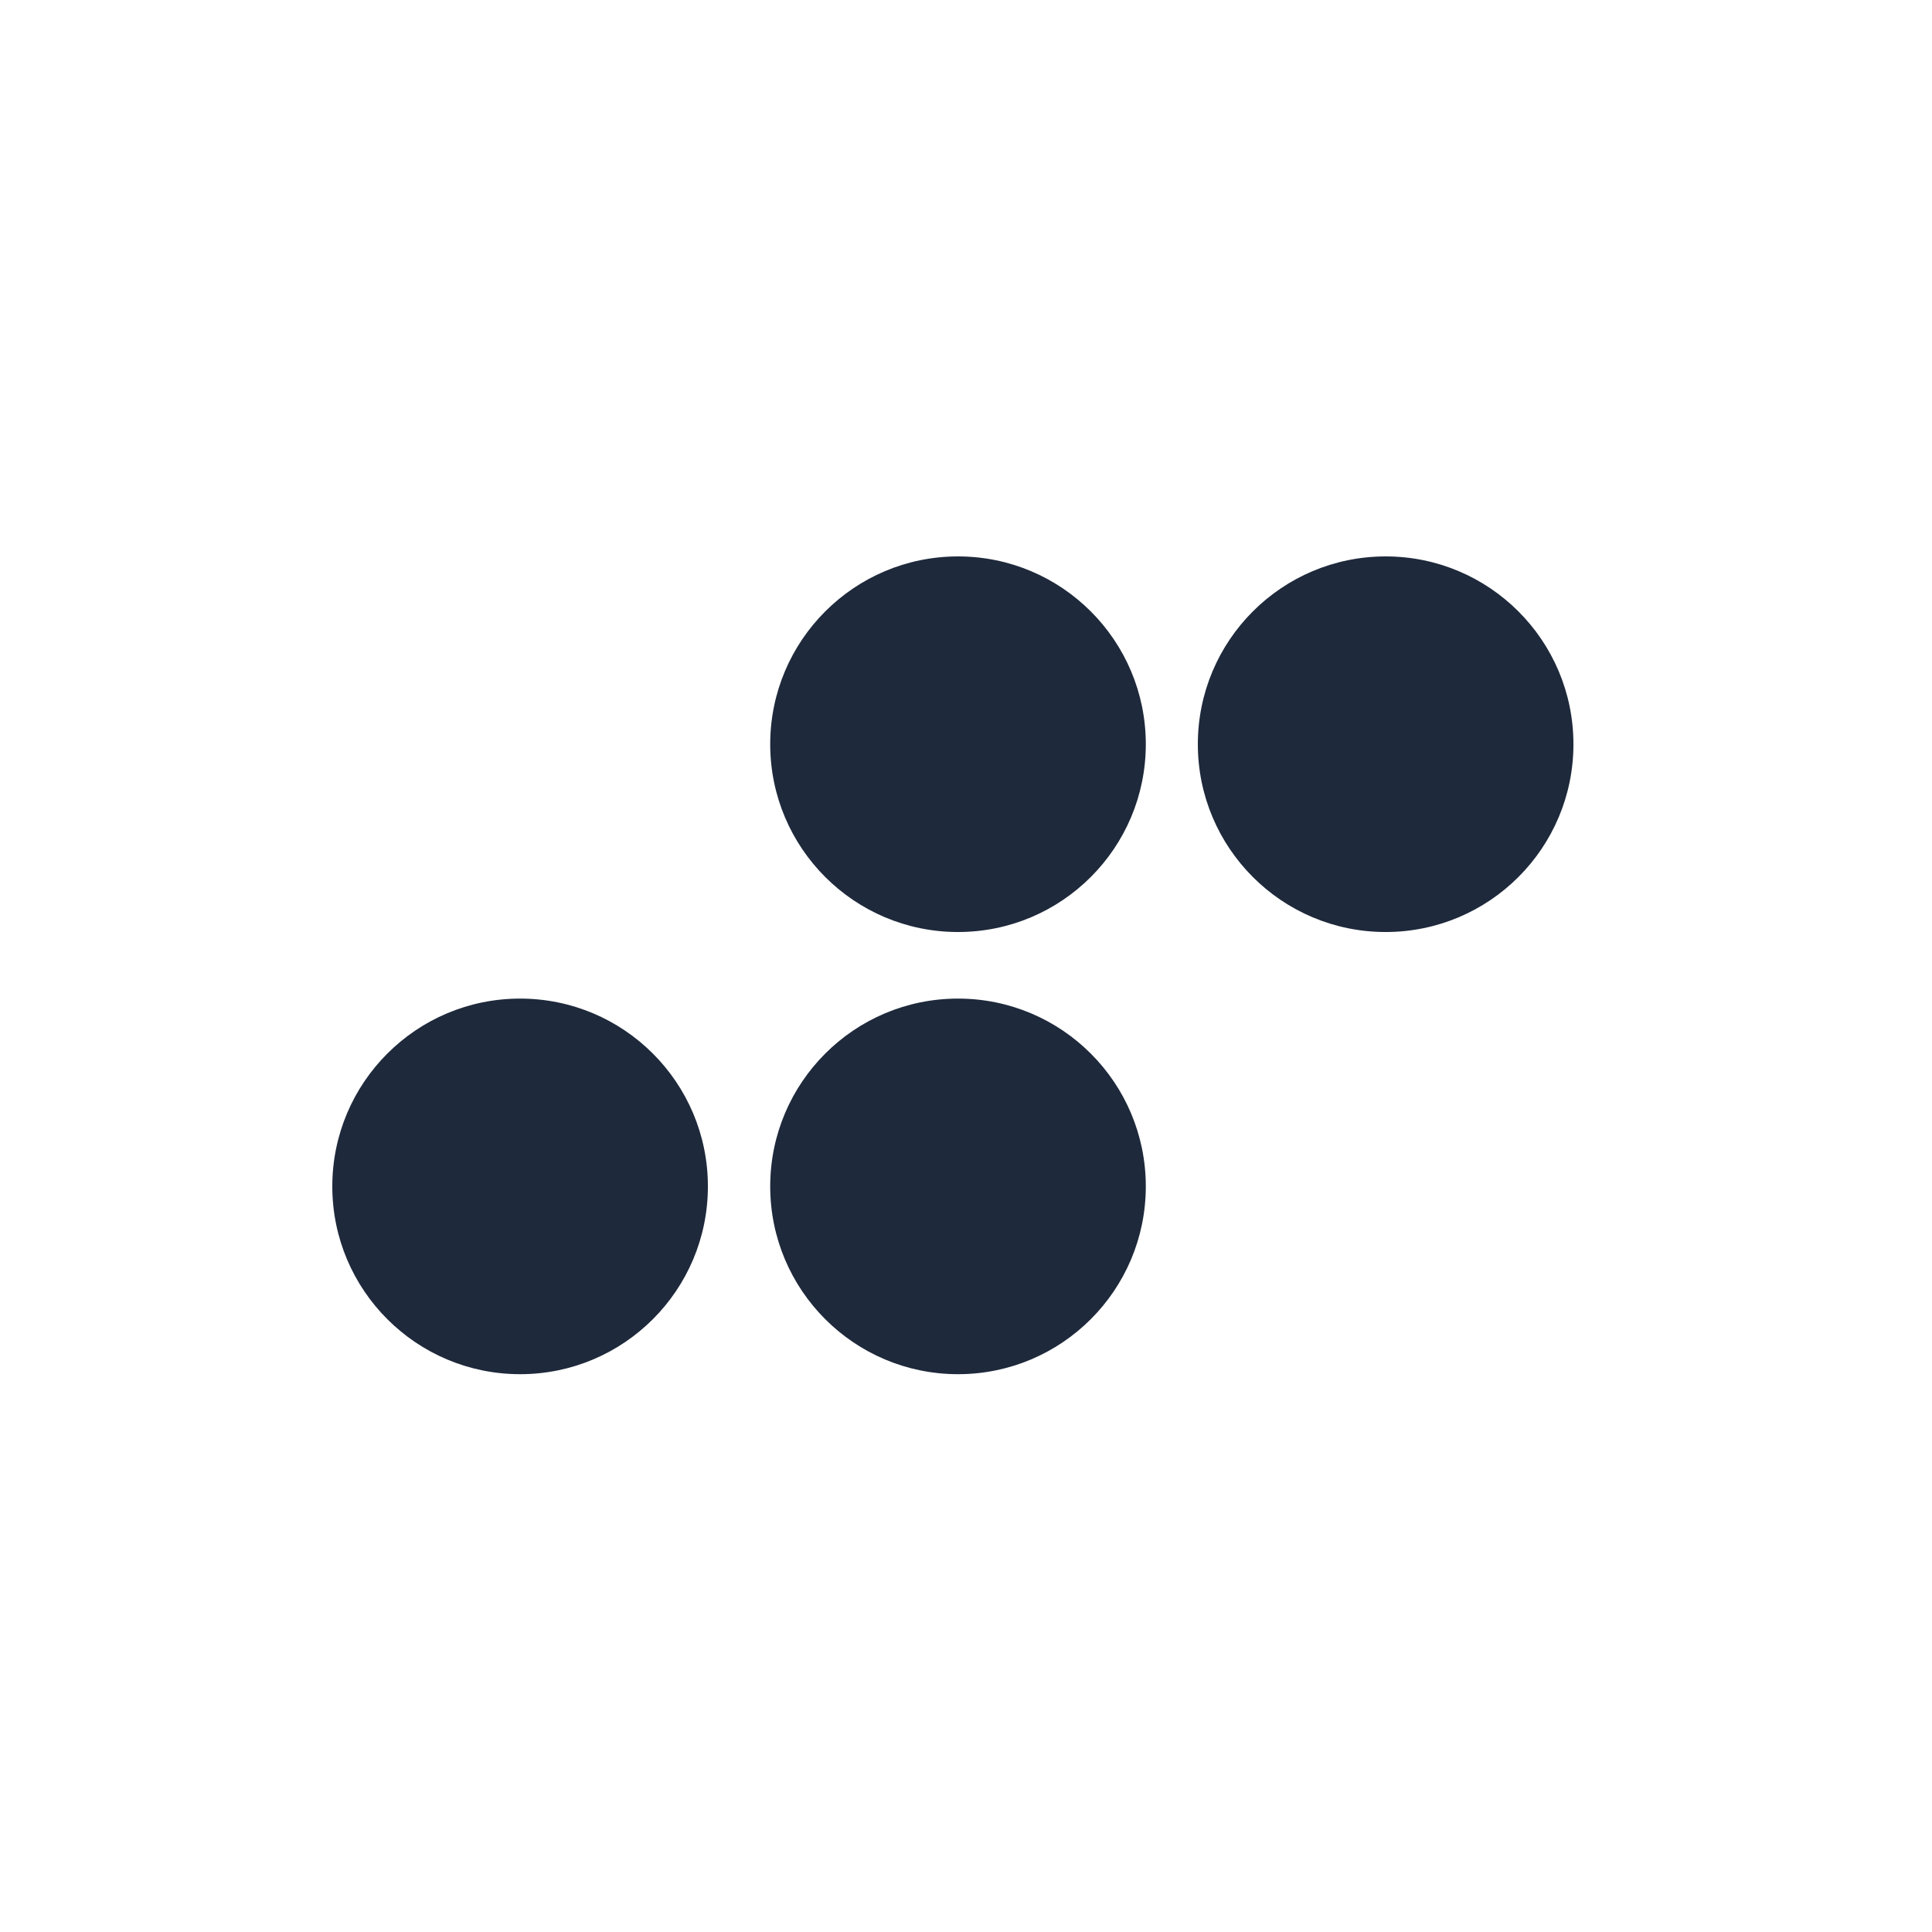 <svg width="250" height="250" viewBox="0 0 250 250" fill="none" xmlns="http://www.w3.org/2000/svg">
<circle cx="179.301" cy="96.301" r="24.301" fill="#1e293b"/>
<circle cx="123.966" cy="153.518" r="24.301" fill="#1e293b"/>
<circle cx="67.301" cy="153.518" r="24.301" fill="#1e293b"/>
<circle cx="123.966" cy="96.301" r="24.301" fill="#1e293b"/>
</svg>
